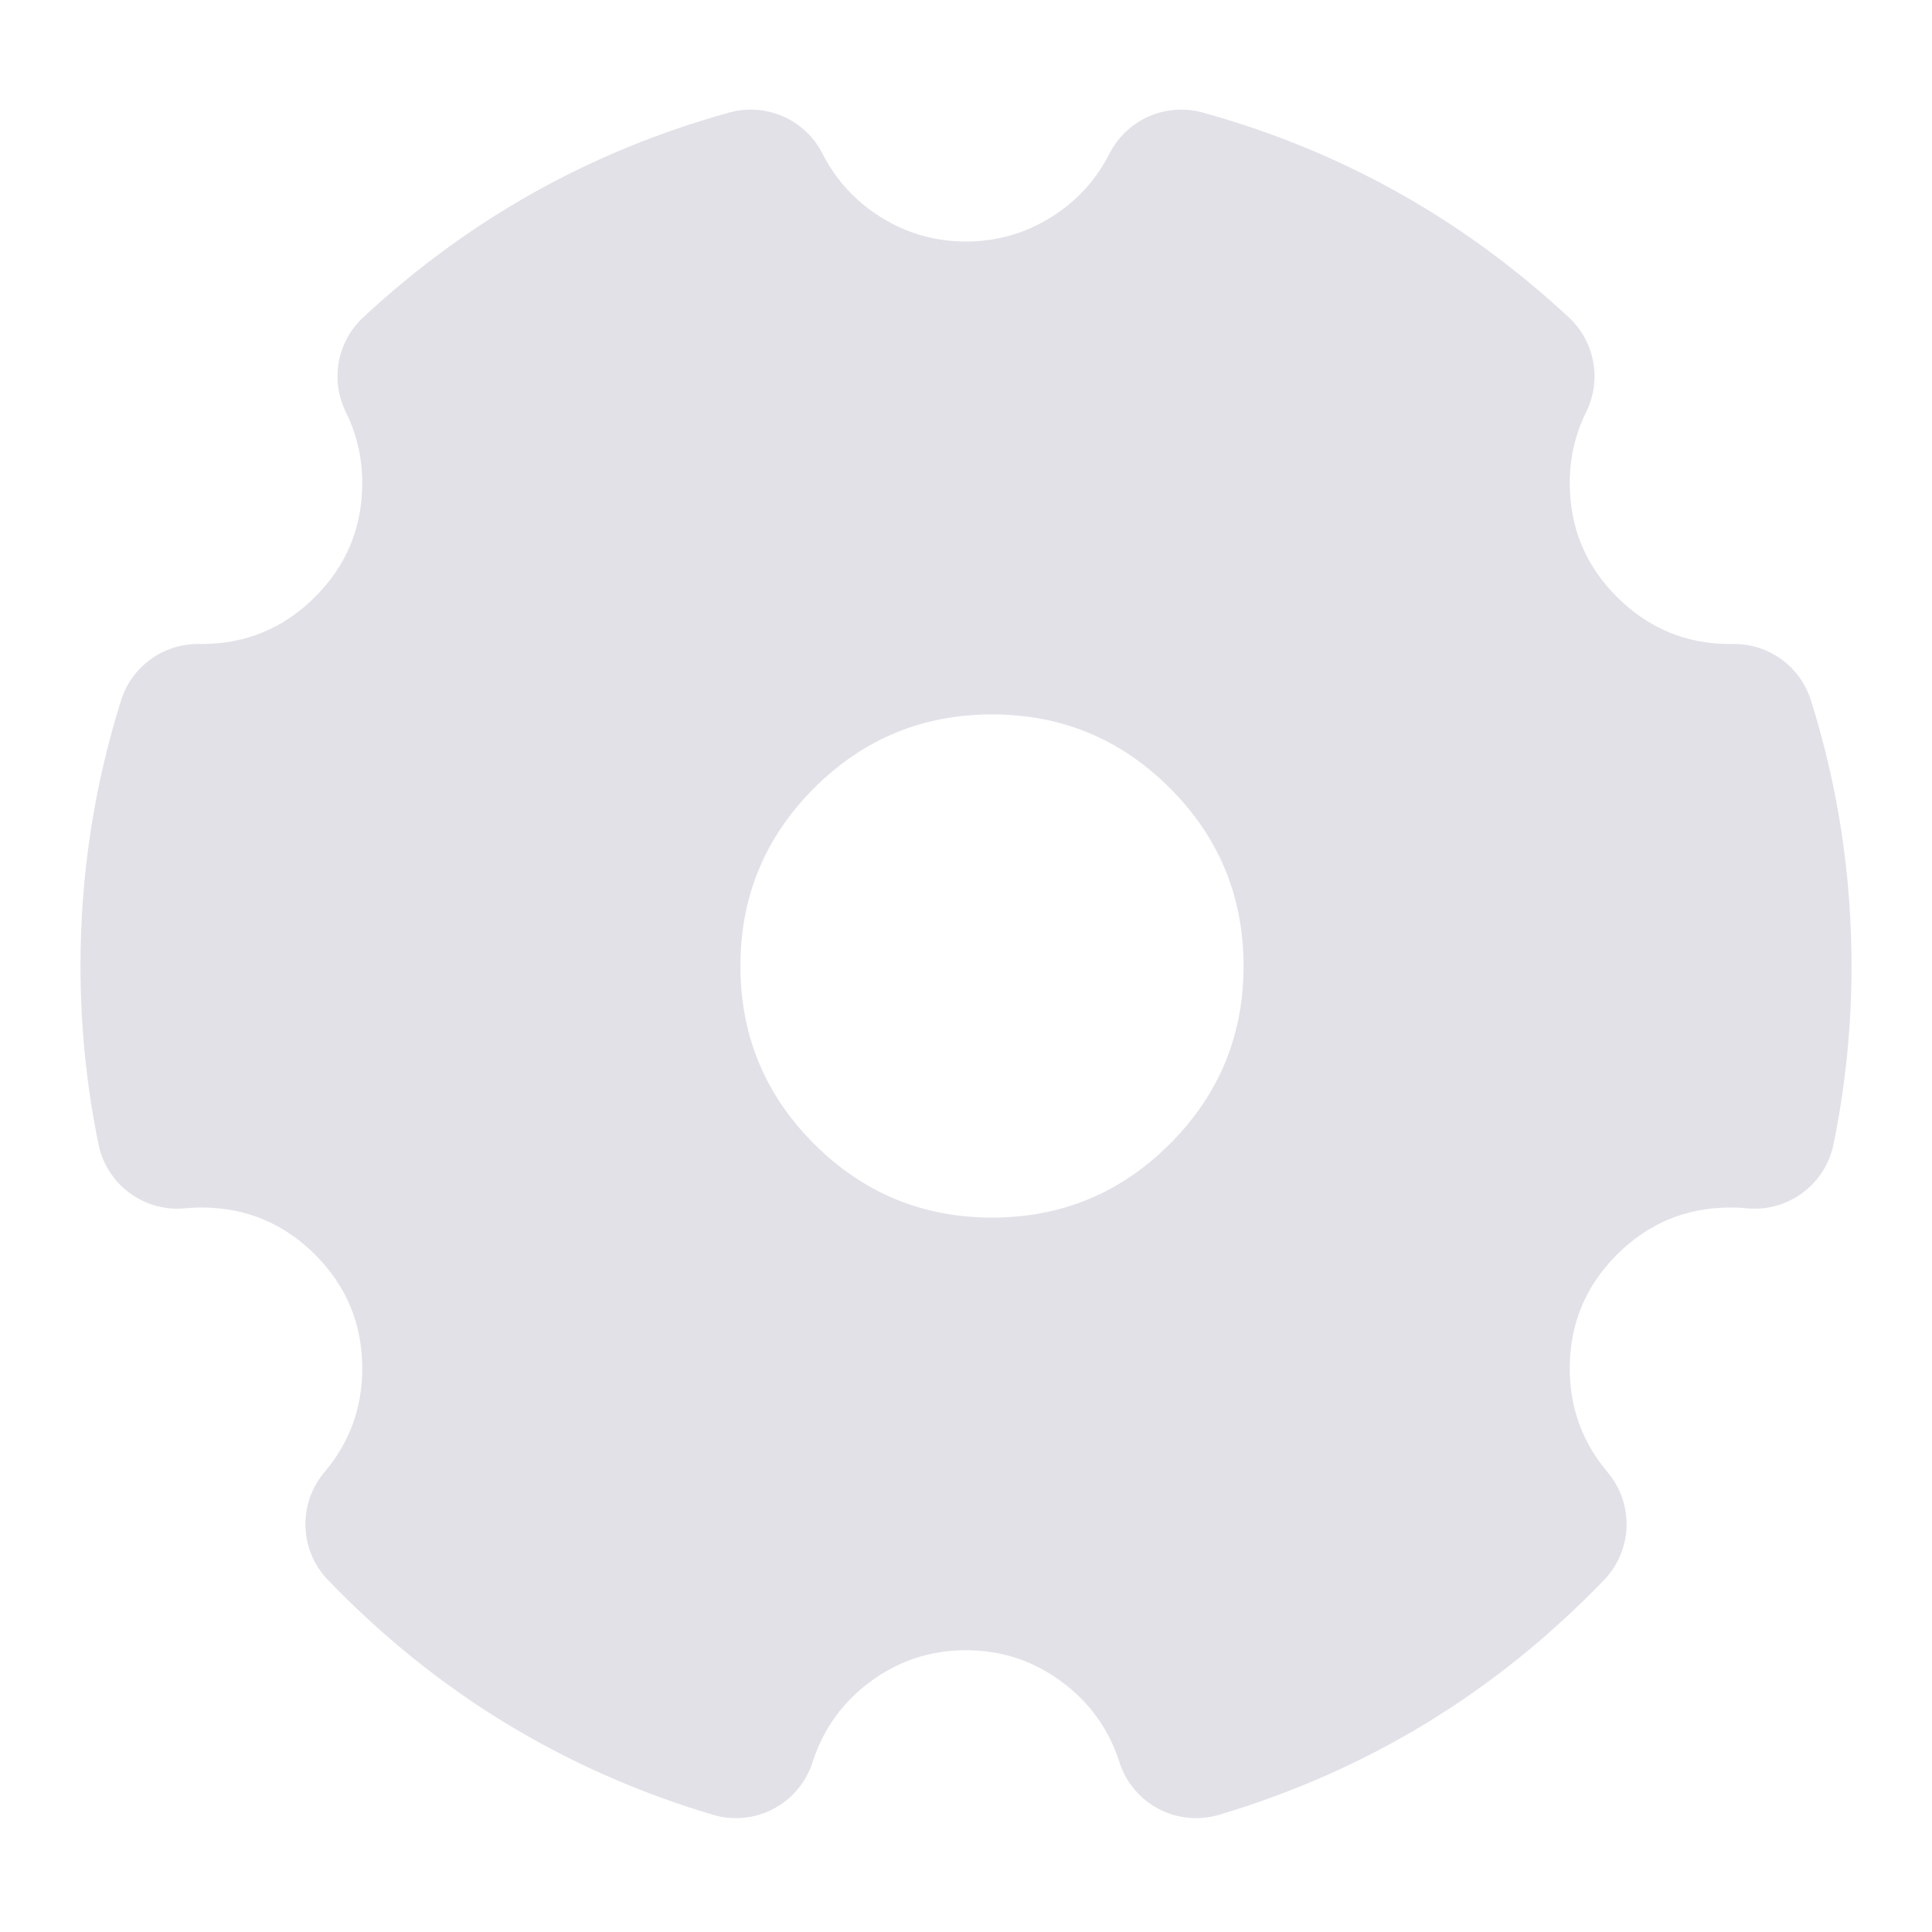 <svg xmlns="http://www.w3.org/2000/svg" xmlns:xlink="http://www.w3.org/1999/xlink" fill="none" version="1.1" width="32" height="32" viewBox="0 0 32 32"><defs><clipPath id="master_svg0_2268_01221"><rect x="0" y="0" width="32" height="32" rx="0"/></clipPath></defs><g style="opacity:0.12;" clip-path="url(#master_svg0_2268_01221)"><g><path d="M6.392,25.245C7.966,26.881,9.955,28.116,12.189,28.781C12.705,27.168,14.216,26,16,26C17.784,26,19.295,27.168,19.811,28.781C22.045,28.116,24.033,26.881,25.608,25.245C25.021,24.548,24.667,23.649,24.667,22.667C24.667,20.458,26.457,18.667,28.667,18.667C28.8,18.667,28.932,18.673,29.063,18.686C29.24,17.818,29.333,16.92,29.333,16C29.333,14.606,29.119,13.263,28.723,12C28.704,12,28.685,12,28.667,12C26.457,12,24.667,10.209,24.667,8C24.667,7.366,24.814,6.766,25.077,6.233C23.535,4.8,21.653,3.727,19.565,3.149C18.904,4.445,17.555,5.333,16,5.333C14.444,5.333,13.096,4.445,12.435,3.149C10.347,3.727,8.465,4.8,6.923,6.233C7.186,6.766,7.333,7.366,7.333,8C7.333,10.209,5.542,12,3.333,12C3.314,12,3.296,12,3.277,12C2.88,13.263,2.667,14.606,2.667,16C2.667,16.92,2.76,17.818,2.937,18.686C3.067,18.673,3.2,18.667,3.333,18.667C5.542,18.667,7.333,20.458,7.333,22.667C7.333,23.649,6.979,24.548,6.392,25.245ZM16.431,21.5Q16.566,21.5,16.701,21.493Q16.835,21.487,16.97,21.474Q17.104,21.46,17.238,21.44Q17.371,21.421,17.504,21.394Q17.636,21.368,17.767,21.335Q17.898,21.302,18.027,21.263Q18.156,21.224,18.284,21.178Q18.411,21.133,18.535,21.081Q18.66,21.03,18.782,20.972Q18.904,20.914,19.023,20.851Q19.142,20.787,19.258,20.718Q19.374,20.648,19.486,20.573Q19.599,20.498,19.707,20.418Q19.816,20.337,19.92,20.252Q20.024,20.166,20.124,20.075Q20.224,19.985,20.32,19.889Q20.415,19.794,20.506,19.694Q20.597,19.594,20.682,19.489Q20.768,19.385,20.848,19.276Q20.929,19.168,21.004,19.056Q21.079,18.943,21.148,18.828Q21.218,18.712,21.281,18.593Q21.345,18.474,21.403,18.352Q21.46,18.23,21.512,18.105Q21.564,17.98,21.609,17.853Q21.655,17.726,21.694,17.597Q21.733,17.467,21.766,17.336Q21.799,17.205,21.825,17.073Q21.851,16.941,21.871,16.807Q21.891,16.673,21.904,16.539Q21.917,16.405,21.924,16.27Q21.931,16.135,21.931,16Q21.931,15.865,21.924,15.73Q21.917,15.595,21.904,15.461Q21.891,15.327,21.871,15.193Q21.851,15.059,21.825,14.927Q21.799,14.795,21.766,14.664Q21.733,14.533,21.694,14.403Q21.655,14.274,21.609,14.147Q21.564,14.02,21.512,13.895Q21.46,13.771,21.403,13.648Q21.345,13.526,21.281,13.407Q21.218,13.288,21.148,13.172Q21.079,13.057,21.004,12.944Q20.929,12.832,20.848,12.724Q20.768,12.615,20.682,12.511Q20.597,12.406,20.506,12.306Q20.415,12.206,20.32,12.111Q20.224,12.015,20.124,11.925Q20.024,11.834,19.92,11.748Q19.816,11.663,19.707,11.582Q19.599,11.502,19.486,11.427Q19.374,11.352,19.258,11.283Q19.142,11.213,19.023,11.149Q18.904,11.086,18.782,11.028Q18.66,10.97,18.535,10.919Q18.411,10.867,18.284,10.822Q18.156,10.776,18.027,10.737Q17.898,10.698,17.767,10.665Q17.636,10.632,17.504,10.606Q17.371,10.579,17.238,10.56Q17.104,10.54,16.97,10.526Q16.835,10.513,16.701,10.507Q16.566,10.5,16.431,10.5Q16.296,10.5,16.161,10.507Q16.026,10.513,15.892,10.526Q15.757,10.54,15.624,10.56Q15.49,10.579,15.358,10.606Q15.225,10.632,15.094,10.665Q14.963,10.698,14.834,10.737Q14.705,10.776,14.578,10.822Q14.451,10.867,14.326,10.919Q14.201,10.97,14.079,11.028Q13.957,11.086,13.838,11.149Q13.719,11.213,13.603,11.283Q13.487,11.352,13.375,11.427Q13.263,11.502,13.154,11.582Q13.046,11.663,12.942,11.748Q12.837,11.834,12.737,11.925Q12.637,12.015,12.542,12.111Q12.446,12.206,12.355,12.306Q12.265,12.406,12.179,12.511Q12.093,12.615,12.013,12.724Q11.933,12.832,11.858,12.944Q11.783,13.057,11.713,13.172Q11.644,13.288,11.58,13.407Q11.516,13.526,11.459,13.648Q11.401,13.771,11.349,13.895Q11.298,14.02,11.252,14.147Q11.207,14.274,11.167,14.403Q11.128,14.533,11.095,14.664Q11.063,14.795,11.036,14.927Q11.01,15.059,10.99,15.193Q10.97,15.327,10.957,15.461Q10.944,15.595,10.937,15.73Q10.931,15.865,10.931,16Q10.931,16.135,10.937,16.27Q10.944,16.405,10.957,16.539Q10.97,16.673,10.99,16.807Q11.01,16.941,11.036,17.073Q11.063,17.205,11.095,17.336Q11.128,17.467,11.167,17.597Q11.207,17.726,11.252,17.853Q11.298,17.98,11.349,18.105Q11.401,18.23,11.459,18.352Q11.516,18.474,11.58,18.593Q11.644,18.712,11.713,18.828Q11.783,18.943,11.858,19.056Q11.933,19.168,12.013,19.276Q12.093,19.385,12.179,19.489Q12.265,19.594,12.355,19.694Q12.446,19.794,12.542,19.889Q12.637,19.985,12.737,20.075Q12.837,20.166,12.942,20.252Q13.046,20.337,13.154,20.418Q13.263,20.498,13.375,20.573Q13.487,20.648,13.603,20.718Q13.719,20.787,13.838,20.851Q13.957,20.914,14.079,20.972Q14.201,21.03,14.326,21.081Q14.451,21.133,14.578,21.178Q14.705,21.224,14.834,21.263Q14.963,21.302,15.094,21.335Q15.225,21.368,15.358,21.394Q15.49,21.421,15.624,21.44Q15.757,21.46,15.892,21.474Q16.026,21.487,16.161,21.493Q16.296,21.5,16.431,21.5Z" fill-rule="evenodd" fill="#0E043E" fill-opacity="1"/><path d="M7.352,24.32Q9.551,26.604,12.569,27.503L12.189,28.781L10.919,28.375Q11.441,26.741,12.824,25.715Q14.237,24.667,16,24.667Q17.763,24.667,19.175,25.715Q20.558,26.741,21.081,28.375L19.811,28.781L19.43,27.503Q22.449,26.604,24.647,24.32L25.608,25.245L24.589,26.104Q23.333,24.616,23.333,22.667Q23.333,20.458,24.895,18.895Q26.457,17.333,28.667,17.333Q28.93,17.333,29.193,17.359L29.063,18.686L27.756,18.419Q28,17.228,28,16Q28,14.148,27.451,12.399L28.723,12L28.732,13.333L28.676,13.333Q26.457,13.333,24.895,11.771Q23.333,10.209,23.333,8Q23.333,6.755,23.881,5.644L25.077,6.233L24.169,7.21Q22.02,5.212,19.209,4.434L19.565,3.149L20.753,3.755Q20.081,5.073,18.825,5.858Q17.531,6.667,16,6.667Q14.469,6.667,13.175,5.858Q11.919,5.073,11.247,3.755L12.435,3.149L12.79,4.434Q9.98,5.212,7.831,7.21L6.923,6.233L8.119,5.644Q8.667,6.755,8.667,8Q8.667,10.209,7.104,11.771Q5.542,13.333,3.333,13.333L3.268,13.333L3.277,12L4.549,12.399Q4,14.148,4,16Q4,17.228,4.243,18.419L2.937,18.686L2.807,17.359Q3.069,17.333,3.333,17.333Q5.542,17.333,7.104,18.895Q8.667,20.458,8.667,22.667Q8.667,24.616,7.411,26.104L6.392,25.245L7.352,24.32ZM5.431,26.169Q5.346,26.081,5.279,25.979Q5.211,25.876,5.163,25.763Q5.116,25.65,5.089,25.531Q5.063,25.411,5.059,25.288Q5.055,25.166,5.074,25.044Q5.092,24.923,5.132,24.807Q5.172,24.692,5.233,24.585Q5.294,24.479,5.373,24.385Q6,23.642,6,22.667Q6,21.562,5.219,20.781Q4.438,20,3.333,20Q3.2,20,3.068,20.013Q2.946,20.025,2.823,20.015Q2.701,20.004,2.583,19.972Q2.465,19.939,2.355,19.885Q2.244,19.832,2.146,19.759Q2.047,19.686,1.963,19.597Q1.88,19.507,1.814,19.404Q1.748,19.301,1.701,19.187Q1.655,19.073,1.631,18.953Q1.333,17.498,1.333,16Q1.333,13.739,2.005,11.6Q2.037,11.499,2.084,11.403Q2.132,11.308,2.194,11.222Q2.256,11.136,2.331,11.06Q2.406,10.985,2.492,10.922Q2.578,10.859,2.673,10.811Q2.767,10.763,2.869,10.73Q2.97,10.698,3.075,10.682Q3.18,10.666,3.287,10.666L3.333,10.667Q4.438,10.667,5.219,9.886Q6,9.105,6,8Q6,7.376,5.727,6.823Q5.68,6.727,5.648,6.625Q5.617,6.523,5.602,6.417Q5.588,6.311,5.59,6.204Q5.592,6.097,5.612,5.992Q5.631,5.887,5.667,5.786Q5.703,5.686,5.754,5.592Q5.805,5.498,5.871,5.414Q5.937,5.33,6.015,5.257Q8.641,2.815,12.079,1.864Q12.189,1.833,12.303,1.822Q12.417,1.811,12.531,1.819Q12.645,1.827,12.756,1.855Q12.867,1.882,12.972,1.928Q13.076,1.974,13.172,2.038Q13.267,2.101,13.35,2.179Q13.433,2.258,13.502,2.349Q13.57,2.441,13.622,2.543Q13.959,3.203,14.589,3.597Q15.234,4,16,4Q16.766,4,17.411,3.597Q18.041,3.203,18.377,2.543Q18.429,2.441,18.498,2.349Q18.567,2.258,18.65,2.179Q18.733,2.101,18.828,2.038Q18.923,1.974,19.028,1.928Q19.133,1.882,19.244,1.855Q19.355,1.827,19.469,1.819Q19.583,1.811,19.697,1.822Q19.811,1.833,19.921,1.864Q23.359,2.815,25.985,5.257Q26.063,5.33,26.129,5.414Q26.194,5.498,26.246,5.592Q26.297,5.686,26.333,5.786Q26.369,5.887,26.388,5.992Q26.407,6.097,26.41,6.204Q26.412,6.311,26.397,6.417Q26.383,6.523,26.351,6.625Q26.32,6.727,26.273,6.823Q26,7.376,26,8Q26,9.105,26.781,9.886Q27.562,10.667,28.657,10.667L28.713,10.666Q28.82,10.666,28.925,10.682Q29.03,10.698,29.131,10.73Q29.232,10.763,29.327,10.811Q29.422,10.859,29.508,10.922Q29.594,10.985,29.669,11.06Q29.744,11.136,29.806,11.222Q29.868,11.308,29.915,11.404Q29.963,11.499,29.995,11.6Q30.667,13.739,30.667,16Q30.667,17.498,30.369,18.953Q30.344,19.073,30.298,19.187Q30.252,19.301,30.186,19.404Q30.12,19.507,30.036,19.597Q29.953,19.686,29.854,19.759Q29.755,19.832,29.645,19.885Q29.535,19.939,29.417,19.972Q29.298,20.004,29.176,20.015Q29.054,20.025,28.932,20.013Q28.8,20,28.667,20Q27.562,20,26.781,20.781Q26,21.562,26,22.667Q26,23.642,26.627,24.385Q26.706,24.479,26.767,24.585Q26.827,24.692,26.868,24.807Q26.908,24.923,26.926,25.044Q26.945,25.166,26.941,25.288Q26.937,25.411,26.91,25.531Q26.884,25.65,26.836,25.763Q26.789,25.876,26.721,25.979Q26.654,26.081,26.569,26.169Q23.883,28.959,20.191,30.059Q20.129,30.077,20.066,30.09Q20.002,30.102,19.938,30.108Q19.873,30.114,19.809,30.114Q19.744,30.114,19.68,30.108Q19.615,30.101,19.552,30.089Q19.489,30.076,19.427,30.058Q19.365,30.039,19.305,30.015Q19.245,29.99,19.188,29.96Q19.131,29.93,19.077,29.894Q19.023,29.858,18.972,29.818Q18.922,29.777,18.876,29.732Q18.83,29.686,18.788,29.637Q18.747,29.587,18.71,29.534Q18.674,29.481,18.643,29.424Q18.611,29.367,18.586,29.308Q18.56,29.248,18.541,29.187Q18.28,28.371,17.586,27.856Q16.882,27.333,16,27.333Q15.118,27.333,14.413,27.856Q13.72,28.371,13.459,29.187Q13.439,29.248,13.414,29.308Q13.388,29.367,13.357,29.424Q13.326,29.481,13.289,29.534Q13.253,29.587,13.211,29.637Q13.17,29.686,13.124,29.732Q13.078,29.777,13.027,29.818Q12.977,29.858,12.923,29.894Q12.869,29.93,12.812,29.96Q12.755,29.99,12.695,30.015Q12.635,30.039,12.573,30.058Q12.511,30.076,12.448,30.089Q12.384,30.101,12.32,30.108Q12.256,30.114,12.191,30.114Q12.126,30.114,12.062,30.108Q11.997,30.102,11.934,30.09Q11.871,30.077,11.809,30.059Q8.116,28.959,5.431,26.169ZM16.431,20.167Q18.157,20.167,19.377,18.946Q20.597,17.726,20.597,16Q20.597,14.274,19.377,13.054Q18.157,11.833,16.431,11.833Q14.705,11.833,13.484,13.054Q12.264,14.274,12.264,16Q12.264,17.726,13.484,18.946Q14.705,20.167,16.431,20.167ZM16.431,22.833Q13.6,22.833,11.599,20.832Q9.597,18.83,9.597,16Q9.597,13.17,11.599,11.168Q13.6,9.167,16.431,9.167Q19.261,9.167,21.263,11.168Q23.264,13.17,23.264,16Q23.264,18.83,21.263,20.832Q19.261,22.833,16.431,22.833Z" fill="#0E043E" fill-opacity="1"/></g></g></svg>